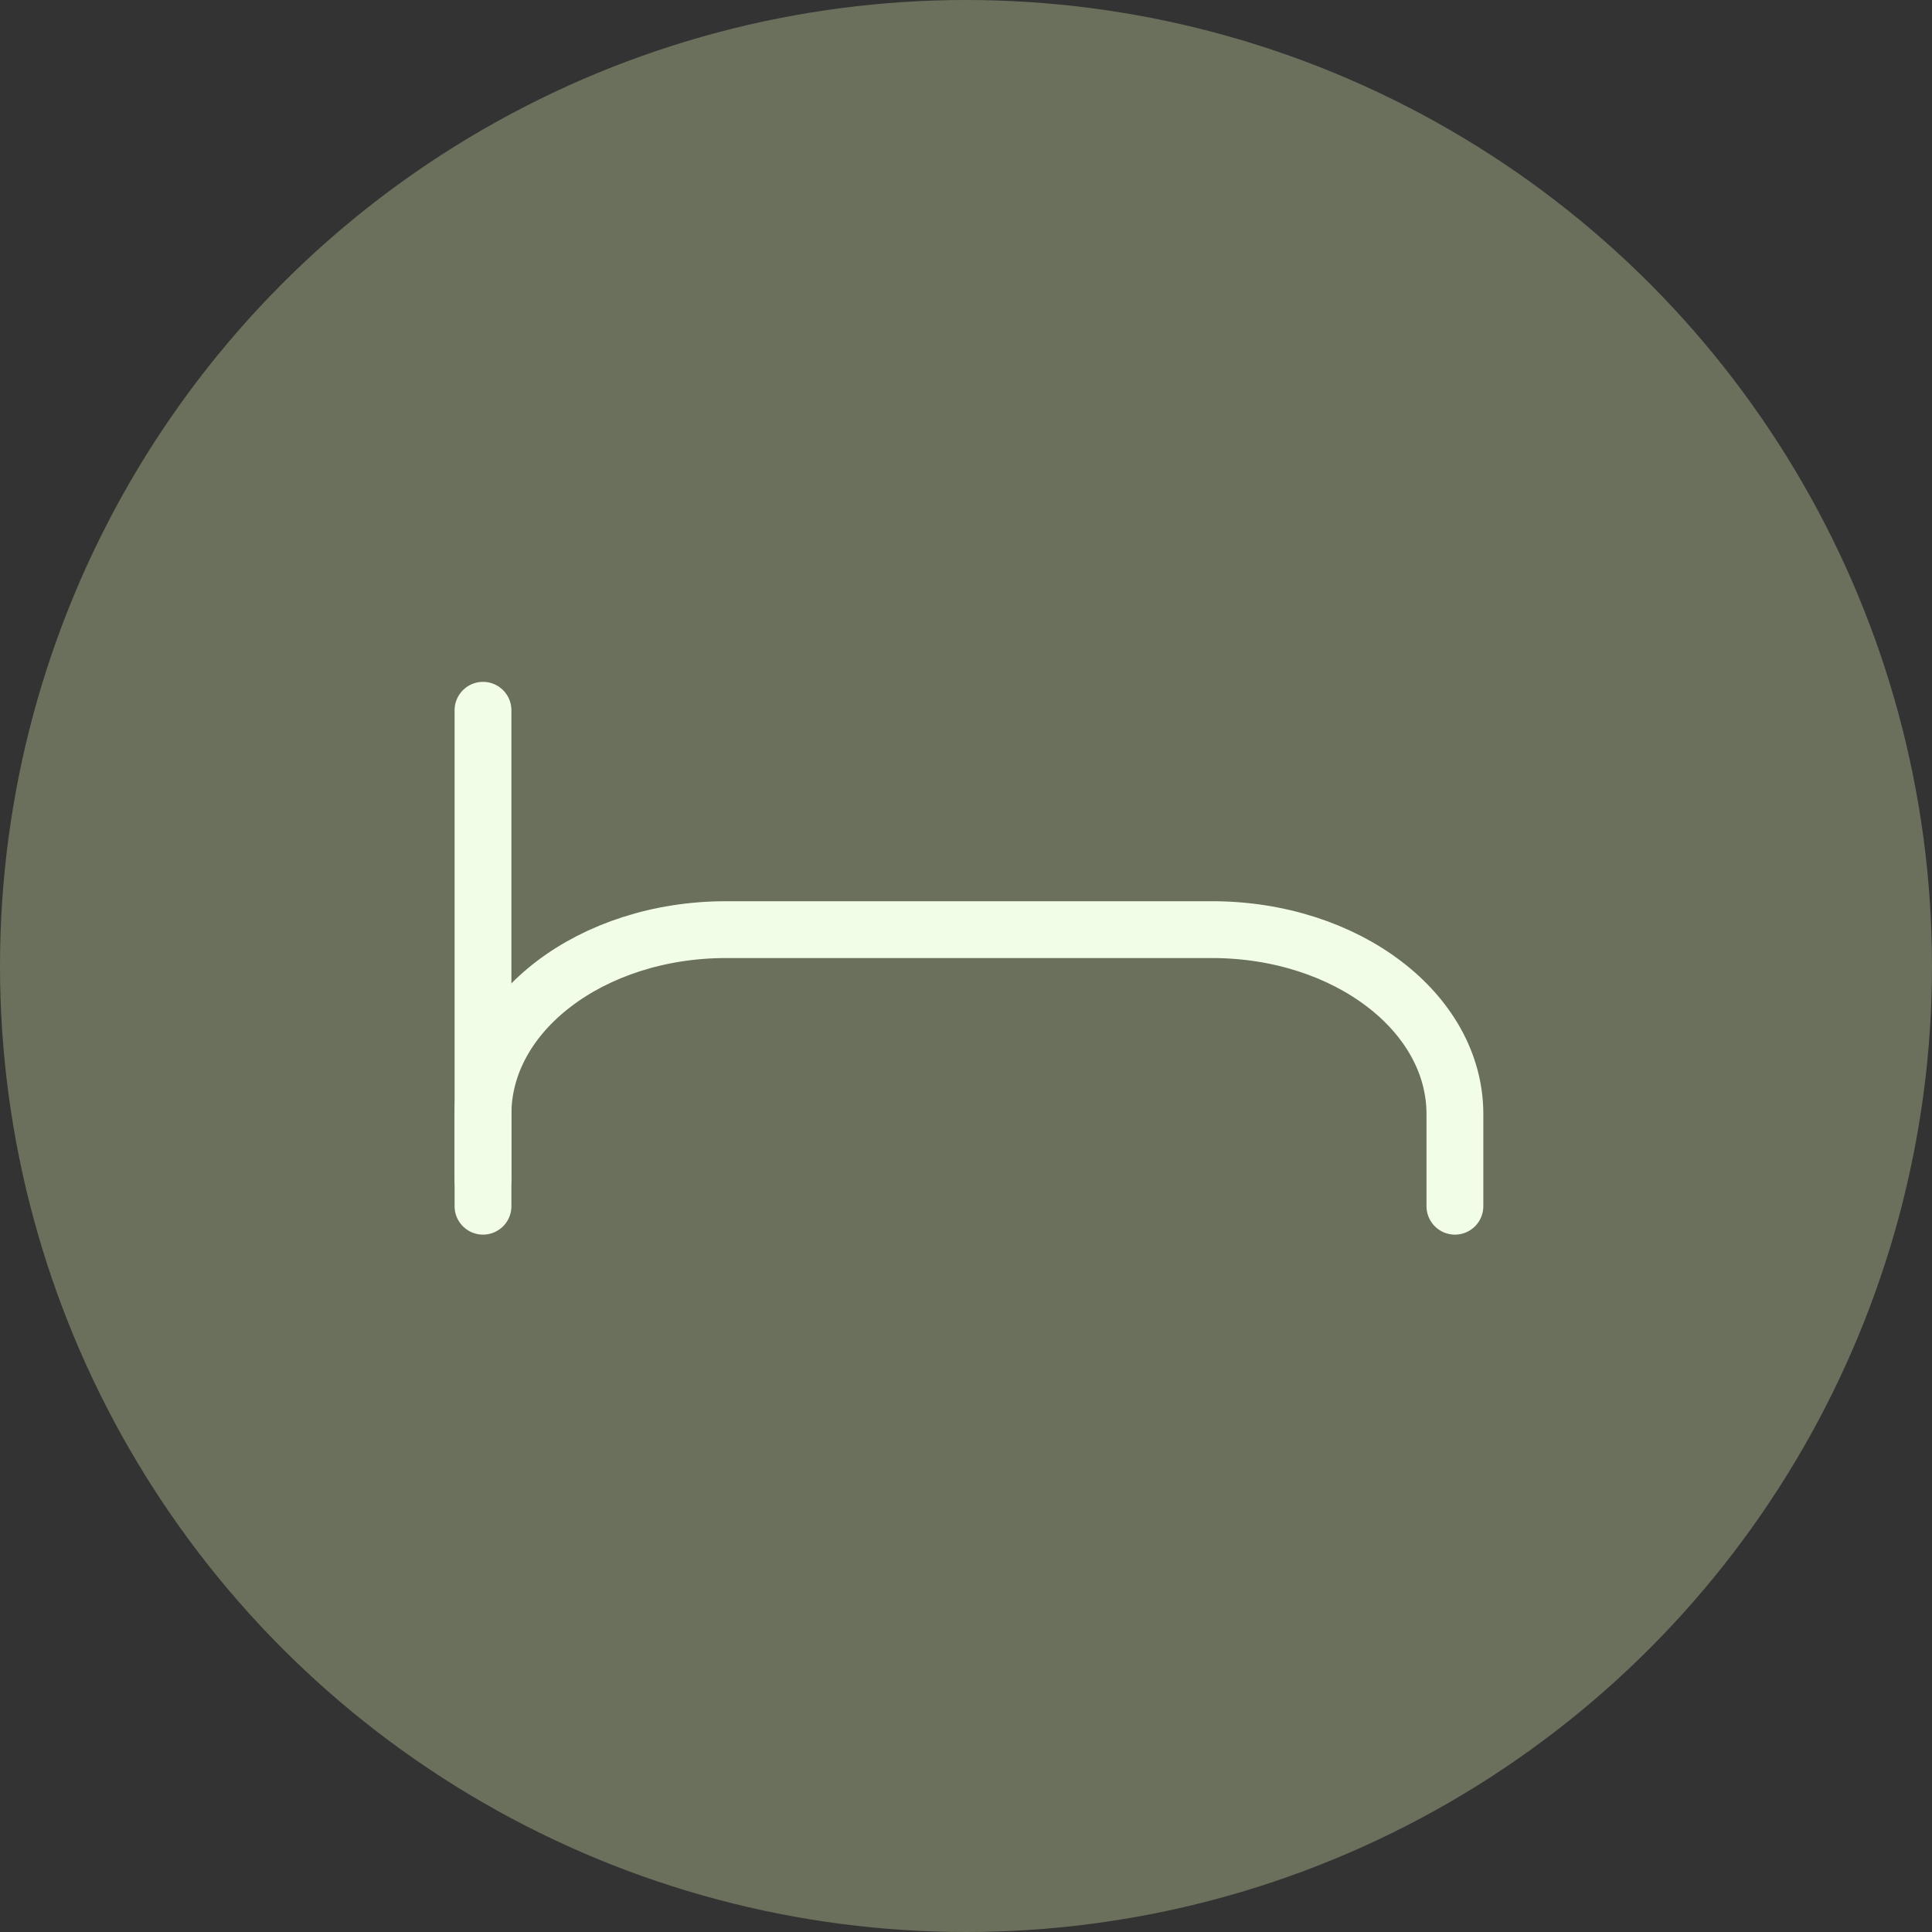 <svg xmlns="http://www.w3.org/2000/svg" width="68" height="68" viewBox="0 0 68 68">
  <rect x="0" y="0" width="68" height="68" fill="#333333" stroke="none"/>
  <g id="bed" transform="translate(-910 -1224)">
    <circle id="Ellipse_6" data-name="Ellipse 6" cx="34" cy="34" r="34" transform="translate(910 1224)" fill="#6a705c"/>
    <g id="user_2_" data-name="user (2)" transform="translate(923 1230.371)">
      <path id="Tracé_16" data-name="Tracé 16" d="M38.208,24.735V21.49c0-3.584-3.829-6.49-8.552-6.49h-17.1C7.829,15,4,17.906,4,21.49v3.245" transform="translate(0 11.349)" fill="none" stroke="#f2fde8" stroke-linecap="round" stroke-linejoin="round" stroke-width="2"/>
      <path id="Tracé_17" data-name="Tracé 17" d="M4,9.046V25.554" transform="translate(0 9.582)" fill="none" stroke="#f2fde8" stroke-linecap="round" stroke-width="2"/>
    </g>
  </g>
</svg>
